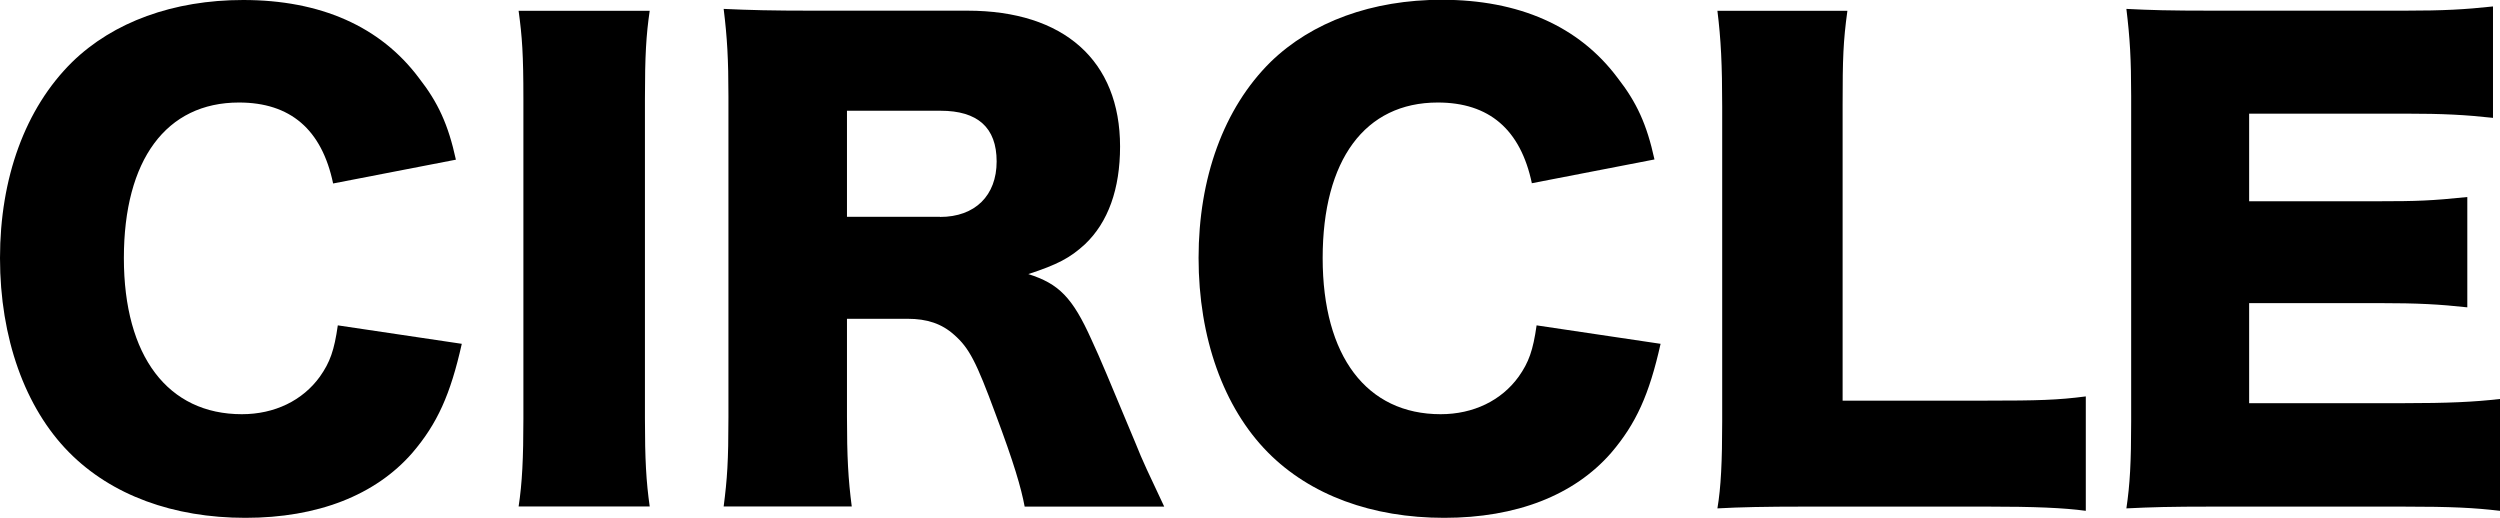 <?xml version="1.0" encoding="UTF-8"?>
<svg id="_レイヤー_2" data-name="レイヤー 2" xmlns="http://www.w3.org/2000/svg" viewBox="0 0 224.83 46.58">
  <g id="design">
    <g>
      <path d="M29.96,16.51c-1.02-4.88-3.86-7.29-8.47-7.29-6.54,0-10.35,5.15-10.35,13.99s3.97,14.04,10.61,14.04c2.95,0,5.47-1.23,7.02-3.38.91-1.29,1.29-2.36,1.61-4.61l11.15,1.66c-1.02,4.56-2.2,7.18-4.45,9.81-3.32,3.81-8.52,5.84-15.01,5.84s-12.06-2.04-15.87-5.9C2.25,36.67,0,30.39,0,23.21S2.25,9.76,6.49,5.58C10.18,1.98,15.6,0,21.87,0c6.92,0,12.33,2.36,15.81,7.02,1.72,2.2,2.63,4.18,3.32,7.34l-11.04,2.14Z"/>
      <path d="M58.43.96c-.32,2.2-.43,4.02-.43,7.93v28.73c0,3.7.11,5.68.43,7.93h-11.79c.32-2.09.43-4.34.43-7.93V8.9c0-4.02-.11-5.57-.43-7.93h11.79Z"/>
      <path d="M92.15,45.56c-.32-1.71-.96-3.91-2.63-8.36-1.72-4.66-2.36-5.9-3.7-7.08-1.13-1.02-2.47-1.45-4.18-1.45h-5.47v8.79c0,3.64.11,5.63.43,8.09h-11.52c.32-2.47.43-4.07.43-8.04V8.68c0-3.32-.11-5.31-.43-7.88,2.36.11,4.34.16,7.99.16h13.94c8.68,0,13.72,4.5,13.72,12.22,0,3.81-1.07,6.81-3.16,8.79-1.34,1.23-2.47,1.82-5.09,2.68,2.73.86,3.97,2.09,5.68,5.9.8,1.71,1.55,3.54,3.97,9.33.59,1.5,1.23,2.84,2.57,5.68h-12.54ZM84.54,19.51c3.16,0,5.09-1.93,5.09-4.99s-1.72-4.56-5.04-4.56h-8.42v9.54h8.36Z"/>
      <path d="M137.77,16.51c-1.02-4.88-3.86-7.29-8.47-7.29-6.54,0-10.35,5.15-10.35,13.99s3.97,14.04,10.61,14.04c2.95,0,5.47-1.23,7.02-3.38.91-1.29,1.29-2.36,1.61-4.61l11.15,1.66c-1.02,4.56-2.2,7.18-4.45,9.81-3.32,3.81-8.52,5.84-15.01,5.84s-12.06-2.04-15.87-5.9c-3.97-4.02-6.22-10.29-6.22-17.47s2.25-13.46,6.49-17.64c3.7-3.59,9.11-5.58,15.38-5.58,6.92,0,12.33,2.36,15.81,7.02,1.72,2.2,2.63,4.18,3.32,7.34l-11.04,2.14Z"/>
      <path d="M162.38,45.56c-3.7,0-5.9.05-7.93.16.32-1.88.43-4.23.43-7.83V9.6c0-3.75-.11-6.06-.43-8.63h11.69c-.38,2.79-.43,4.29-.43,8.47v26.59h12.97c4.56,0,6.38-.05,8.9-.38v10.29c-1.98-.27-4.61-.38-8.9-.38h-16.3Z"/>
      <path d="M224.83,45.94c-2.3-.27-4.23-.38-8.84-.38h-16.88c-4.07,0-5.58.05-7.88.16.32-2.14.43-4.13.43-7.83V8.63c0-3.32-.11-5.2-.43-7.83,2.2.11,3.7.16,7.88.16h17.1c3.64,0,5.47-.11,7.99-.38v10.02c-2.47-.27-4.4-.38-7.99-.38h-13.94v7.88h11.58c3.54,0,4.82-.05,8.04-.38v9.92c-2.52-.27-4.34-.38-8.04-.38h-11.58v9h13.83c4.07,0,6.43-.11,8.74-.38v10.02Z"/>
    </g>
  </g>
</svg>